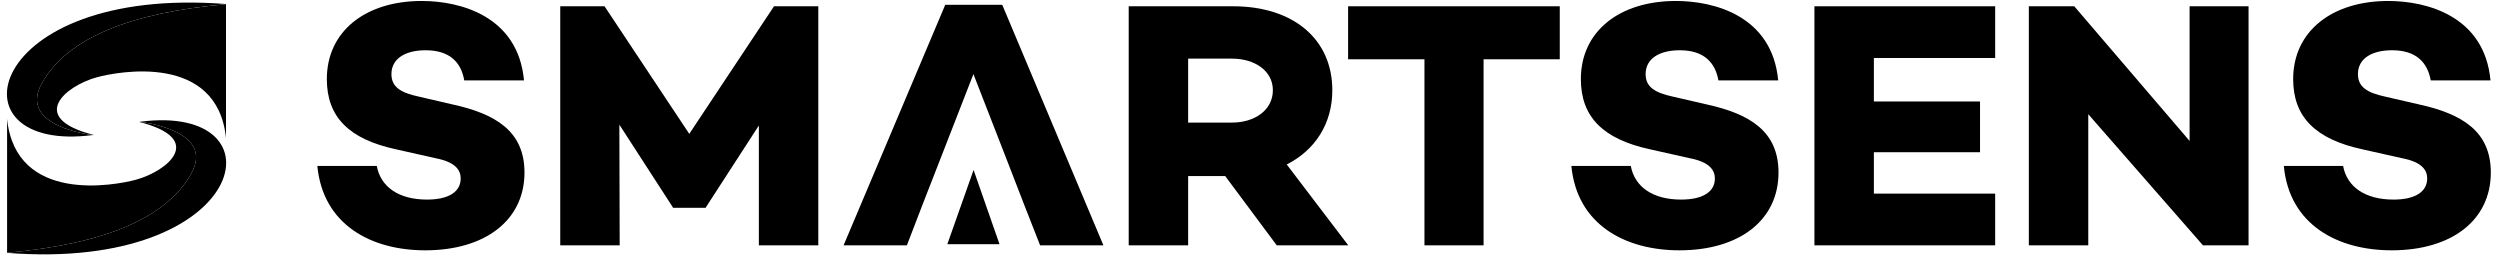 <svg version="1.2" xmlns="http://www.w3.org/2000/svg" viewBox="0 0 1552 161" width="1552" height="161"><style></style><path  d="m325.3 49.9h-37.1c-1.9-11.1-8.9-18.7-24-18.7-12.6 0-21.2 5.2-21.2 14.8 0 8.1 5.9 11.6 17.1 14l20.7 4.8c27.1 5.9 44.8 16.8 44.8 42.3 0 29.7-24.5 48.3-61.6 48.3-33.4 0-63.5-15.7-67-52.4h36.9c2.4 13.1 13.7 20.9 31.2 20.9 13.7 0 20.9-5 20.9-13.1 0-5-3-10.2-15.7-12.6l-24.4-5.5c-29.3-6.3-43-20.1-43-43.6 0-29.7 24-48.5 58.9-48.5 24 0 59.8 9.4 63.5 49.3z"/><path  d="m508 152.3h-36.9v-74.4l-32.9 50.8v0.3h-20.5v-0.3l-33.2-51.3 0.2 74.9h-36.9v-148.4h27.5l52.6 79.2 52.6-79.2h27.5z"/><path  d="m623.5 95.3l-19.2-49.3-19.2 49.3-12.3 31.5-9.8 25.5h-39.3l63.1-149.3h35.4l62.8 149.3h-39.3l-10-25.5z"/><path fill-rule="evenodd" d="m737.6 109.3v43h-36.9v-148.4h64.9c36.9 0 61.5 20.1 61.5 52.1 0 20.8-10.7 37.2-28.3 46.1l38.2 50.2h-44.4l-32-43zm27.2-33.2c14.2 0 25.4-7.8 25.4-20.1 0-12-11.2-19.6-25.4-19.6h-27.2v39.7z"/><path  d="m921 36.8v115.5h-36.7v-115.5h-47.4v-32.9h131.4v32.9z"/><path  d="m1103.9 49.9h-37.1c-2-11.1-9-18.7-24-18.7-12.7 0-21.2 5.2-21.2 14.8 0 8.1 5.9 11.6 17 14l20.8 4.8c27 5.9 44.7 16.8 44.7 42.3 0 29.7-24.4 48.3-61.5 48.3-33.4 0-63.6-15.7-67.1-52.4h36.9c2.4 13.1 13.8 20.9 31.2 20.9 13.8 0 21-5 21-13.1 0-5-3.1-10.2-15.7-12.6l-24.5-5.5c-29.2-6.3-43-20.1-43-43.6 0-29.7 24-48.5 59-48.5 24 0 59.8 9.4 63.5 49.3z"/><path  d="m1163.3 63h65.9v31.5h-65.9v25.7h75.3v32.1h-112.2v-148.4h112.2v32.1h-75.3z"/><path  d="m1395.9 152.3h-28.3l-71.2-81.4v81.4h-36.9v-148.4h28.2l71.6 83.6v-83.6h36.6z"/><path  d="m1546.1 49.9h-37.1c-2-11.1-9-18.7-24-18.7-12.7 0-21.2 5.2-21.2 14.8 0 8.1 5.9 11.6 17 14l20.8 4.8c27 5.9 44.7 16.8 44.7 42.3 0 29.7-24.4 48.3-61.5 48.3-33.4 0-63.6-15.7-67-52.4h36.8c2.4 13.1 13.8 20.9 31.3 20.9 13.7 0 20.9-5 20.9-13.1 0-5-3-10.2-15.7-12.6l-24.5-5.5c-29.2-6.3-43-20.1-43-43.6 0-29.7 24.1-48.5 59-48.5 24 0 59.8 9.4 63.5 49.3z"/><path  d="m604.4 105.5l-16.3 46.1h32.4z"/><path  d="m140.3 2.5v0.1c-60.5 5.4-98.8 21.5-114.2 48.9-15.5 27.3 31.4 32.3 31.4 32.3h0.4c-90.8 12.1-68.1-93 82.4-81.3z"/><path  d="m140.3 2.6v83.1c-5.4-52.9-66.9-41.3-79.9-37.8-19.6 5.2-43.9 25.3-2.1 35.9q-0.4 0.1-0.8 0c0 0-46.9-5-31.4-32.3 15.4-27.4 53.7-43.5 114.2-48.9z"/><path  d="m4.4 157v-0.1c60.5-5.4 98.8-21.6 114.2-48.9 15.5-27.3-31.4-32.3-31.4-32.3l-0.4-0.1c90.8-12 68.1 93.1-82.4 81.4z"/><path  d="m4.4 156.9v-83.1c5.4 52.9 66.9 41.3 79.9 37.8 19.6-5.3 43.9-25.3 2.1-35.9q0.4-0.1 0.8 0c0 0 46.9 5 31.4 32.3-15.4 27.3-53.7 43.5-114.2 48.9z"/></svg>